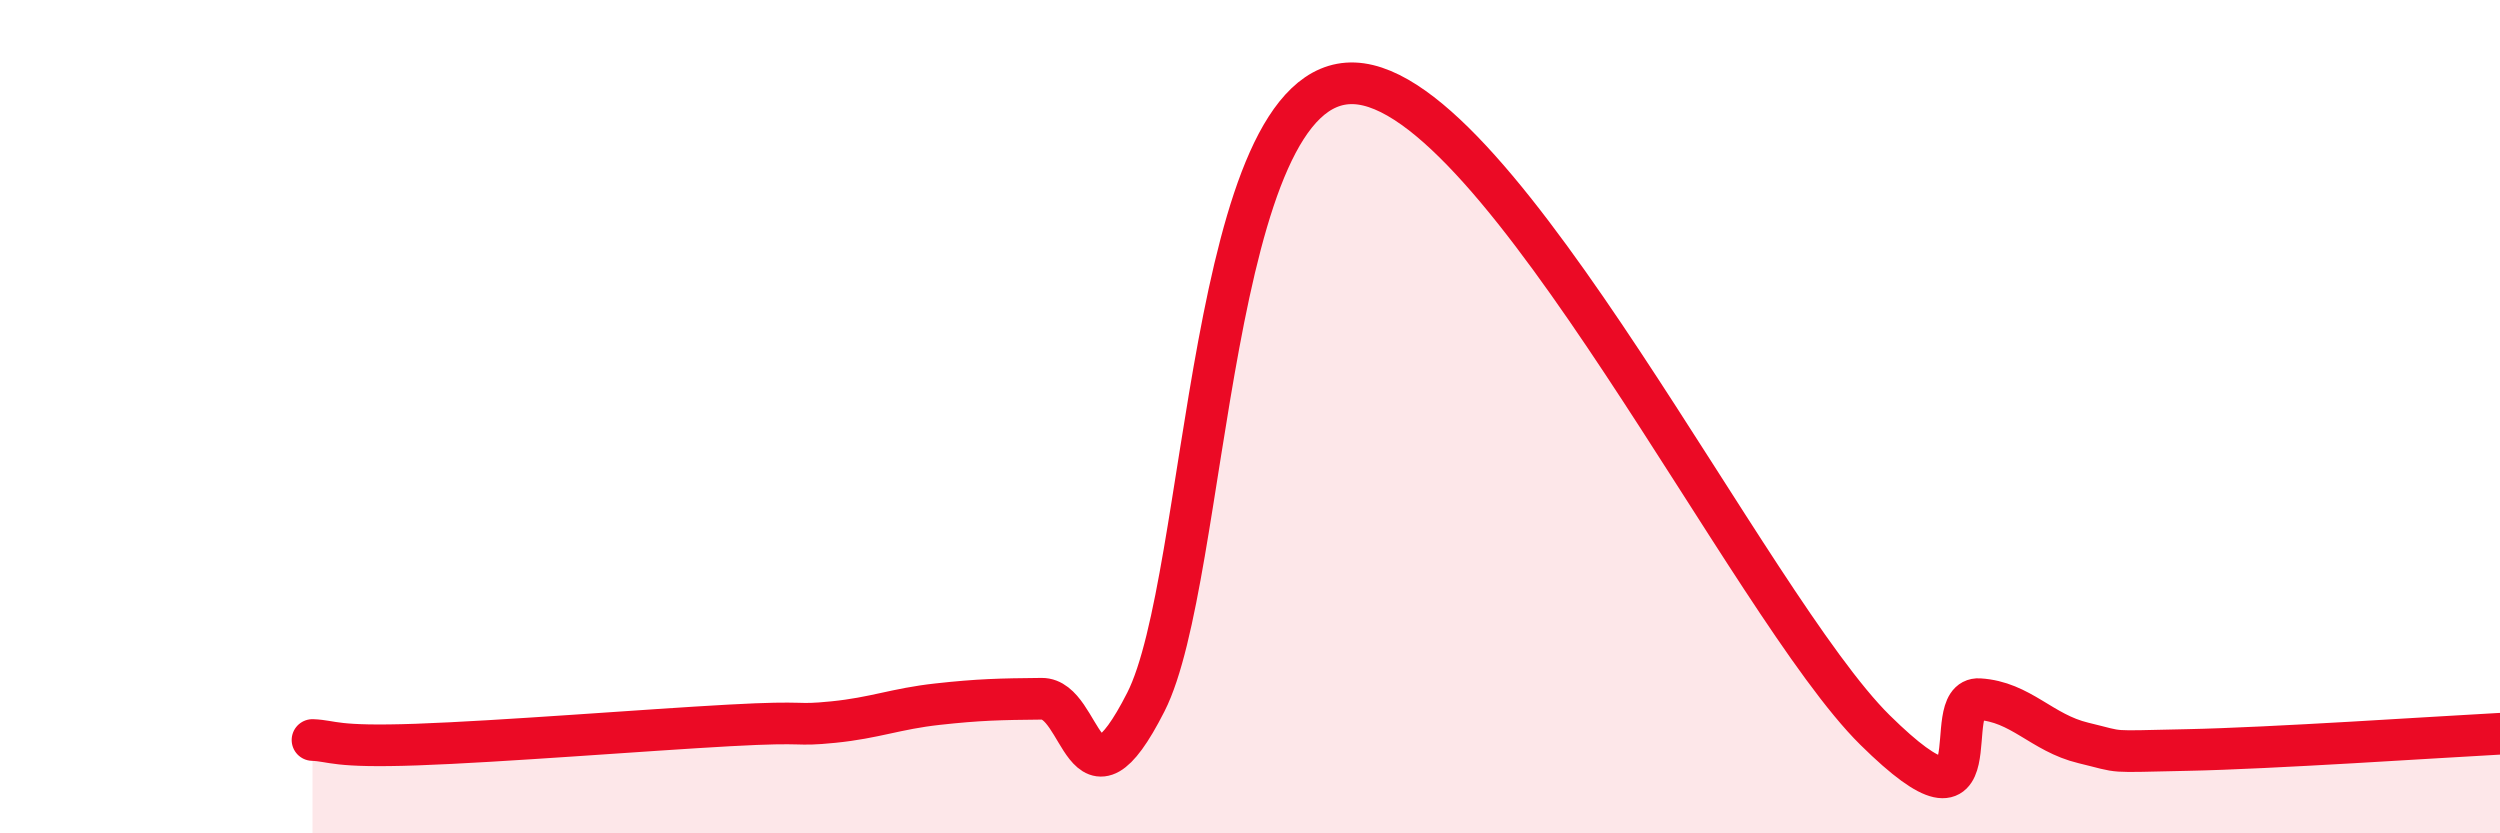 
    <svg width="60" height="20" viewBox="0 0 60 20" xmlns="http://www.w3.org/2000/svg">
      <path
        d="M 7.5,17.76 C 8,17.78 8,17.94 10,17.87 C 12,17.8 15.5,17.52 17.5,17.41 C 19.5,17.3 19,17.43 20,17.33 C 21,17.23 21.5,17.01 22.5,16.9 C 23.5,16.79 24,16.78 25,16.77 C 26,16.76 26,19.8 27.5,16.85 C 29,13.9 29,1.87 32.5,2 C 36,2.13 42,14.56 45,17.52 C 48,20.48 46.5,16.72 47.5,16.78 C 48.5,16.84 49,17.59 50,17.83 C 51,18.07 50.5,18.04 52.5,18 C 54.5,17.96 58.5,17.69 60,17.61L60 20L7.5 20Z"
        fill="#EB0A25"
        opacity="0.1"
        stroke-linecap="round"
        stroke-linejoin="round"
      />
      <path
        d="M 7.5,17.76 C 8,17.78 8,17.94 10,17.87 C 12,17.8 15.5,17.52 17.5,17.41 C 19.5,17.3 19,17.43 20,17.33 C 21,17.23 21.5,17.01 22.5,16.9 C 23.5,16.79 24,16.78 25,16.77 C 26,16.76 26,19.8 27.5,16.85 C 29,13.9 29,1.87 32.5,2 C 36,2.13 42,14.56 45,17.52 C 48,20.48 46.5,16.72 47.5,16.78 C 48.5,16.84 49,17.59 50,17.83 C 51,18.07 50.5,18.04 52.5,18 C 54.5,17.96 58.5,17.69 60,17.61"
        stroke="#EB0A25"
        stroke-width="1"
        fill="none"
        stroke-linecap="round"
        stroke-linejoin="round"
      />
    </svg>
  
